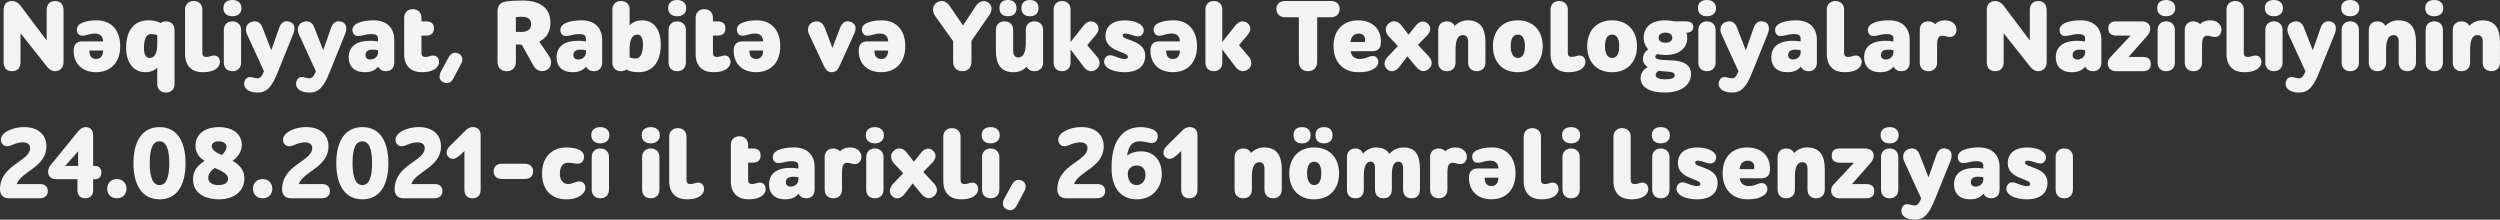 <svg id="Layer_2" xmlns="http://www.w3.org/2000/svg" viewBox="0 0 1138.19 100" width="100%" height="100%" preserveAspectRatio="none"><rect x="0" y="0" width="1138.19" height="100" fill="#333333" stroke="none"/><defs><style> .cls-1 { fill: #f4f3f3; } </style></defs><g id="Layer_1-2"><g><path class="cls-1" d="M21.25,4.68c0-2.22,.97-4.21,3.84-4.21s3.84,1.99,3.84,4.21V28.2c0,2.5-1.44,4.21-3.89,4.21-1.48,0-2.73-.88-3.61-2.04L9.35,15.14v13.06c0,2.27-.97,4.21-3.89,4.21s-3.8-1.94-3.8-4.21V4.68C1.67,2.5,2.55,.46,5.46,.46c1.71,0,3.01,.97,3.94,2.22l11.85,15.74V4.68Z"/><path class="cls-1" d="M37.46,18.84h9.49c-.09-2.36-1.44-3.57-3.7-3.57-1.53,0-2.96,.42-4.12,.74-2.27,.65-3.43-.09-3.89-1.25-.55-1.34-.28-3.06,1.39-3.98,2.04-1.11,4.49-1.53,7.41-1.53,6.67,0,10.69,4.58,10.69,11.76,0,7.59-4.44,11.85-11.02,11.85-6.02,0-10.19-3.61-10.19-9.82,0-2.78,1.39-4.21,3.94-4.21Zm9.49,4.17h-6.25c-.09,2.27,.88,3.84,3.05,3.84,1.95,0,3.1-1.25,3.2-3.84Z"/><path class="cls-1" d="M71.6,30.74c-.97,1.25-3.1,2.13-5.42,2.13-5.65,0-8.75-4.68-8.75-11.11,0-7.59,3.33-12.5,10.14-12.5,1.67,0,4.07,.28,5.46,1.25,.65-.46,1.48-.79,2.5-.79,2.59,0,3.94,1.76,3.94,3.89v24.59c0,2.22-1.34,3.94-3.94,3.94s-3.94-1.71-3.94-3.94v-7.45Zm0-10.42v-4.31c-.65-.28-1.85-.51-2.87-.51-2.22,0-3.19,2.45-3.19,6.48,0,2.82,.92,4.4,2.55,4.4,2.68,0,3.47-2.82,3.52-6.07Z"/><path class="cls-1" d="M84.24,4.35c0-2.13,1.39-3.89,3.94-3.89s3.94,1.76,3.94,3.89V24.08c0,1.3,.65,1.85,1.76,1.85,.97,0,1.85-.32,2.36-.46,1.67-.51,3.1,0,3.66,1.48,.69,1.9-.23,3.7-2.08,4.77-1.44,.83-3.38,1.16-5.56,1.16-4.4,0-8.01-2.32-8.01-8.33V4.35Z"/><path class="cls-1" d="M105.83,0c2.41,0,4.12,1.34,4.12,3.7s-1.71,3.7-4.12,3.7-4.12-1.25-4.12-3.7,1.62-3.7,4.12-3.7Zm-3.93,13.61c0-2.13,1.39-3.89,3.93-3.89s3.94,1.76,3.94,3.89v14.86c0,2.22-1.34,3.94-3.94,3.94s-3.93-1.71-3.93-3.94V13.61Z"/><path class="cls-1" d="M112.45,15.6c-.93-2.04-.6-4.63,1.81-5.56,2.59-.97,4.44,.19,5.28,2.64l3.98,10.19s3.47-9.86,3.47-9.86c.88-2.82,2.59-3.84,4.96-3.1,2.5,.79,2.36,3.47,1.62,5.37l-6.99,17.27c-2.78,7.18-5.18,9.58-9.26,9.58-1.25,0-2.78-.19-3.98-.79-1.95-.97-2.64-2.78-1.9-4.58,.6-1.53,1.9-1.85,3.2-1.62,.74,.14,1.53,.51,2.59,.51,1.53,0,2.13-1.3,2.96-3.19l-7.73-16.85Z"/><path class="cls-1" d="M136.07,15.6c-.93-2.04-.6-4.63,1.81-5.56,2.59-.97,4.44,.19,5.28,2.64l3.98,10.19s3.47-9.86,3.47-9.86c.88-2.82,2.59-3.84,4.96-3.1,2.5,.79,2.36,3.47,1.62,5.37l-6.99,17.27c-2.78,7.18-5.18,9.58-9.26,9.58-1.25,0-2.78-.19-3.98-.79-1.95-.97-2.64-2.78-1.9-4.58,.6-1.53,1.9-1.85,3.2-1.62,.74,.14,1.53,.51,2.59,.51,1.53,0,2.13-1.3,2.96-3.19l-7.73-16.85Z"/><path class="cls-1" d="M168.48,18.57c1.85,0,3.61,.32,3.61,.32v-1.2c0-1.34-.55-2.18-3.19-2.18-1.71,0-3.01,.51-5.14,.83-1.48,.23-2.73-.23-3.15-1.67-.55-1.94,.37-3.29,2.5-4.26,1.62-.74,4.35-1.16,6.9-1.16,6.39,0,9.49,3.66,9.49,9.03v10.19c0,2.13-1.16,3.94-3.8,3.94-1.44,0-2.78-.56-3.52-2.08-1.39,1.67-3.29,2.55-6.07,2.55-4.81,0-7.36-2.69-7.36-6.76,0-5.56,4.4-7.55,9.72-7.55Zm3.61,5.37v-1.11c-.51-.09-1.57-.23-2.5-.23-1.99,0-3.19,.79-3.19,2.55,0,1.11,.83,1.94,2.22,1.94,1.71,0,3.47-1.2,3.47-3.15Z"/><path class="cls-1" d="M184,8.06c0-2.13,1.39-3.89,3.94-3.89s3.94,1.76,3.94,3.89v1.67h1.99c2.55,0,3.7,1.06,3.7,3.24,0,2.04-1.16,3.24-3.7,3.24h-1.99v7.87c0,1.3,.65,1.85,1.76,1.85,.97,0,1.85-.32,2.36-.46,1.67-.51,3.1,0,3.66,1.48,.69,1.9-.23,3.7-2.08,4.77-1.44,.83-3.38,1.16-5.56,1.16-4.4,0-8.01-2.32-8.01-8.33V8.06Z"/><path class="cls-1" d="M206.48,35.56c-1.16,2.31-3.01,2.87-5,1.67-1.62-.97-1.76-2.83-.6-4.91l3.24-5.97c1.11-2.27,3.01-2.92,4.91-1.85,1.81,1.02,1.71,3.06,.93,4.49l-3.47,6.58Z"/><path class="cls-1" d="M226.52,5.28c0-2.45,1.02-4.17,3.75-4.58,2.04-.32,4.82-.46,7.64-.46,7.41,0,12.69,3.01,12.69,10.05,0,4.26-1.85,7.04-5.09,8.66l4.54,6.71c1.39,2.08,1.02,4.82-.79,6.02-1.99,1.3-4.96,.79-6.3-1.62l-5.42-9.72c-.6,0-2.08-.05-2.68-.09v7.96c0,2.41-1.44,4.21-4.17,4.21s-4.17-1.81-4.17-4.21V5.28Zm15.28,5.65c0-2.22-1.43-3.29-4.49-3.29-.65,0-1.81,.05-2.45,.19v6.67c.65,.05,1.71,.05,2.41,.05,2.82,0,4.54-1.11,4.54-3.61Z"/><path class="cls-1" d="M263.13,18.57c1.85,0,3.61,.32,3.61,.32v-1.2c0-1.34-.55-2.18-3.19-2.18-1.71,0-3.01,.51-5.14,.83-1.48,.23-2.73-.23-3.15-1.67-.55-1.94,.37-3.29,2.5-4.26,1.62-.74,4.35-1.16,6.9-1.16,6.39,0,9.49,3.66,9.49,9.03v10.19c0,2.13-1.16,3.94-3.8,3.94-1.44,0-2.78-.56-3.52-2.08-1.39,1.67-3.29,2.55-6.07,2.55-4.81,0-7.36-2.69-7.36-6.76,0-5.56,4.4-7.55,9.72-7.55Zm3.61,5.37v-1.11c-.51-.09-1.57-.23-2.5-.23-1.99,0-3.19,.79-3.19,2.55,0,1.11,.83,1.94,2.22,1.94,1.71,0,3.47-1.2,3.47-3.15Z"/><path class="cls-1" d="M286.66,11.58c1.07-1.2,2.78-2.32,5.7-2.32,5.65,0,8.47,4.63,8.47,11.07,0,7.59-3.47,12.55-10.14,12.55-1.67,0-4.31-.32-5.46-1.25-.65,.46-1.48,.79-2.5,.79-2.59,0-3.94-1.76-3.94-3.89V4.4c0-2.22,1.34-3.94,3.94-3.94s3.93,1.71,3.93,3.94v7.18Zm0,10.23v4.31c.65,.28,1.85,.51,2.87,.51,2.08,0,3.2-2.59,3.2-6.48,0-2.82-.88-4.4-2.5-4.4-2.69,0-3.52,2.82-3.57,6.07Z"/><path class="cls-1" d="M308.32,0c2.41,0,4.12,1.34,4.12,3.7s-1.71,3.7-4.12,3.7-4.12-1.25-4.12-3.7,1.62-3.7,4.12-3.7Zm-3.93,13.61c0-2.13,1.39-3.89,3.93-3.89s3.94,1.76,3.94,3.89v14.86c0,2.22-1.34,3.94-3.94,3.94s-3.93-1.71-3.93-3.94V13.61Z"/><path class="cls-1" d="M316.71,8.06c0-2.13,1.39-3.89,3.94-3.89s3.93,1.76,3.93,3.89v1.67h1.99c2.55,0,3.7,1.06,3.7,3.24,0,2.04-1.16,3.24-3.7,3.24h-1.99v7.87c0,1.3,.65,1.85,1.76,1.85,.97,0,1.85-.32,2.36-.46,1.67-.51,3.1,0,3.66,1.48,.69,1.9-.23,3.7-2.08,4.77-1.44,.83-3.38,1.16-5.56,1.16-4.4,0-8.01-2.32-8.01-8.33V8.06Z"/><path class="cls-1" d="M337.96,18.84h9.49c-.09-2.36-1.44-3.57-3.7-3.57-1.53,0-2.96,.42-4.12,.74-2.27,.65-3.43-.09-3.89-1.25-.55-1.34-.28-3.06,1.39-3.98,2.04-1.11,4.49-1.53,7.41-1.53,6.67,0,10.69,4.58,10.69,11.76,0,7.59-4.44,11.85-11.02,11.85-6.02,0-10.19-3.61-10.19-9.82,0-2.78,1.39-4.21,3.94-4.21Zm9.49,4.17h-6.25c-.09,2.27,.88,3.84,3.05,3.84,1.95,0,3.1-1.25,3.2-3.84Z"/><path class="cls-1" d="M382.31,29.86c-.69,1.57-1.53,3.01-3.56,3.01-1.67,0-2.69-.83-3.57-2.69l-6.81-14.49c-.93-2.04-.69-4.68,1.81-5.65,2.41-.93,4.49,.28,5.32,2.59l3.47,9.17,3.47-9.03c1.11-2.92,2.82-3.61,5.05-2.73,2.45,.97,2.36,3.15,1.48,5.19l-6.67,14.63Z"/><path class="cls-1" d="M394.88,18.84h9.49c-.09-2.36-1.44-3.57-3.7-3.57-1.53,0-2.96,.42-4.12,.74-2.27,.65-3.43-.09-3.89-1.25-.55-1.34-.28-3.06,1.39-3.98,2.04-1.11,4.49-1.53,7.41-1.53,6.67,0,10.69,4.58,10.69,11.76,0,7.59-4.44,11.85-11.02,11.85-6.02,0-10.19-3.61-10.19-9.82,0-2.78,1.39-4.21,3.94-4.21Zm9.49,4.17h-6.25c-.09,2.27,.88,3.84,3.05,3.84,1.95,0,3.1-1.25,3.2-3.84Z"/><path class="cls-1" d="M432.51,2.92l5.93,8.7,5.6-8.52c1.57-2.45,3.7-3.33,5.88-1.94,1.94,1.25,1.85,3.61,.65,5.46l-8.29,11.99v9.58c0,2.41-1.44,4.21-4.17,4.21s-4.17-1.81-4.17-4.21v-9.4l-8.29-11.67c-1.16-1.67-1.34-4.54,.83-5.93,2.46-1.57,4.58-.46,6.02,1.71Z"/><path class="cls-1" d="M461.28,23.29c0,1.71,.83,2.87,2.22,2.87,2.96,0,3.52-3.29,3.52-6.99v-5.51c0-2.32,1.39-3.94,3.94-3.94s3.94,1.67,3.94,3.94v14.86c0,2.27-1.53,3.89-3.94,3.89-1.53,0-2.87-.65-3.57-2.08-1.16,1.44-3.38,2.55-5.93,2.55-5.88,0-8.06-3.7-8.06-9.95V13.66c0-2.27,1.39-3.94,3.94-3.94s3.94,1.67,3.94,3.94v9.63Zm-2.36-23.29c2.41,0,3.89,1.34,3.89,3.7s-1.48,3.7-3.89,3.7-3.89-1.25-3.89-3.7,1.39-3.7,3.89-3.7Zm10,0c2.41,0,3.89,1.34,3.89,3.7s-1.48,3.7-3.89,3.7-3.89-1.25-3.89-3.7,1.39-3.7,3.89-3.7Z"/><path class="cls-1" d="M487.39,22.5v5.97c0,2.22-1.25,3.94-3.84,3.94s-3.84-1.71-3.84-3.94V4.35c0-2.13,1.3-3.89,3.84-3.89s3.84,1.76,3.84,3.89v14.77l5.74-7.22c1.85-2.55,4.21-2.73,5.88-1.25,1.39,1.2,1.62,3.24-.05,5.19l-3.98,4.72,4.49,5.28c1.62,1.9,1.44,4.26-.05,5.51-2.08,1.76-4.49,1.34-6.2-1.16l-5.83-7.69Z"/><path class="cls-1" d="M518.75,10.83c1.99,1.25,2.22,2.73,1.8,3.94-.55,1.57-1.85,2.18-4.07,1.53-.97-.28-2.87-1.02-4.07-1.02-.88,0-1.25,.32-1.25,.93,0,2.32,10.23,1.94,10.23,9.08,0,4.4-2.73,7.59-9.58,7.59-2.04,0-5.28-.46-7.22-1.76-1.81-1.25-2.36-2.87-1.57-4.49,.97-1.99,3.06-1.62,4.77-.88,1.39,.6,3.05,1.11,4.3,1.11,1.11,0,1.44-.42,1.44-1.06,0-2.32-10.23-2.22-10.23-9.35,0-4.82,3.66-7.18,8.8-7.18,2.83,0,5.14,.6,6.67,1.57Z"/><path class="cls-1" d="M527.7,18.84h9.49c-.09-2.36-1.44-3.57-3.7-3.57-1.53,0-2.96,.42-4.12,.74-2.27,.65-3.43-.09-3.89-1.25-.55-1.34-.28-3.06,1.39-3.98,2.04-1.11,4.49-1.53,7.41-1.53,6.67,0,10.69,4.58,10.69,11.76,0,7.59-4.44,11.85-11.02,11.85-6.02,0-10.19-3.61-10.19-9.82,0-2.78,1.39-4.21,3.94-4.21Zm9.49,4.17h-6.25c-.09,2.27,.88,3.84,3.05,3.84,1.95,0,3.1-1.25,3.2-3.84Z"/><path class="cls-1" d="M556.48,22.5v5.97c0,2.22-1.25,3.94-3.84,3.94s-3.84-1.71-3.84-3.94V4.35c0-2.13,1.3-3.89,3.84-3.89s3.84,1.76,3.84,3.89v14.77l5.74-7.22c1.85-2.55,4.21-2.73,5.88-1.25,1.39,1.2,1.62,3.24-.05,5.19l-3.98,4.72,4.49,5.28c1.62,1.9,1.44,4.26-.05,5.51-2.08,1.76-4.49,1.34-6.2-1.16l-5.83-7.69Z"/><path class="cls-1" d="M605.84,.46c2.55,0,4.07,1.3,4.07,3.66,0,2.22-1.53,3.75-4.07,3.75h-6.16V28.2c0,2.36-1.43,4.21-4.17,4.21s-4.17-1.85-4.17-4.21V7.87h-6.16c-2.55,0-4.07-1.53-4.07-3.75,0-2.36,1.53-3.66,4.07-3.66h20.65Z"/><path class="cls-1" d="M614.91,23.29c.23,2.27,1.9,3.57,4.17,3.57,1.8,0,3.05-.6,4.21-1.02,2.13-.79,3.24-.19,3.89,.97,.7,1.2,.42,3.15-1.39,4.31-2.13,1.39-4.26,1.76-7.32,1.76-6.62,0-11.34-4.21-11.34-11.9s4.77-11.71,11.2-11.71c6.02,0,10.37,3.47,10.37,9.63,0,.56-.09,1.39-.19,1.81-.42,1.81-1.76,2.59-3.8,2.59h-9.82Zm-.05-4.17h6.58c.05-.28,.09-.56,.09-1.06,0-1.48-.97-2.78-2.96-2.78s-3.52,1.3-3.71,3.84Z"/><path class="cls-1" d="M641.3,15.79l3.01-3.8c1.34-1.85,3.52-3.1,5.56-1.39,1.85,1.57,1.53,3.61,.09,5.32l-4.4,4.49,5.05,5.42c1.67,1.99,1.57,4.17-.19,5.6-1.99,1.67-4.03,1.06-5.88-1.2l-3.8-4.58-3.56,4.63c-1.3,1.81-3.8,3.24-5.88,1.06-1.53-1.62-1.02-3.66,.18-5.14l4.95-5.23-4.26-4.49c-1.48-1.76-1.95-4.17,.14-5.88s4.49-.83,5.93,1.25l3.06,3.94Z"/><path class="cls-1" d="M668.41,18.84c0-1.71-.83-2.87-2.22-2.87-2.96,0-3.52,3.19-3.52,6.9v5.6c0,2.32-1.39,3.94-3.93,3.94s-3.94-1.67-3.94-3.94V13.61c0-2.27,1.53-3.89,3.94-3.89,1.53,0,2.87,.65,3.56,2.08,1.2-1.34,3.38-2.55,5.88-2.55,5.88,0,8.1,3.7,8.1,9.95v9.26c0,2.27-1.39,3.94-3.93,3.94s-3.94-1.67-3.94-3.94v-9.63Z"/><path class="cls-1" d="M691.02,9.26c7.13,0,11.34,4.86,11.34,11.81s-4.21,11.81-11.34,11.81-11.34-4.82-11.34-11.81,4.21-11.81,11.34-11.81Zm0,17.13c2.59,0,3.24-2.69,3.24-5.32s-.65-5.32-3.24-5.32-3.24,2.69-3.24,5.32,.83,5.32,3.24,5.32Z"/><path class="cls-1" d="M705.92,4.35c0-2.13,1.39-3.89,3.94-3.89s3.93,1.76,3.93,3.89V24.08c0,1.3,.65,1.85,1.76,1.85,.97,0,1.85-.32,2.36-.46,1.67-.51,3.1,0,3.66,1.48,.69,1.9-.23,3.7-2.08,4.77-1.44,.83-3.38,1.16-5.56,1.16-4.4,0-8.01-2.32-8.01-8.33V4.35Z"/><path class="cls-1" d="M733.95,9.26c7.13,0,11.34,4.86,11.34,11.81s-4.21,11.81-11.34,11.81-11.34-4.82-11.34-11.81,4.21-11.81,11.34-11.81Zm0,17.13c2.59,0,3.24-2.69,3.24-5.32s-.65-5.32-3.24-5.32-3.24,2.69-3.24,5.32,.83,5.32,3.24,5.32Z"/><path class="cls-1" d="M758.24,9.26c1.39,0,2.78,.19,3.89,.46h5.33c2.45,0,3.43,.93,3.43,2.59,0,1.48-.93,2.5-3.1,2.59,.19,.74,.37,1.48,.37,2.27,0,4.77-3.61,7.87-9.91,7.87-1.39,0-2.69-.14-3.8-.42-.56,.37-.83,.88-.83,1.25,0,1.02,1.39,1.44,6.62,1.57,5.79,.14,9.63,1.76,9.63,6.25,0,4.82-4.12,8.43-11.95,8.43s-10.97-3.01-10.97-6.53c0-1.9,.74-3.66,3.24-5.05-1.44-.93-2.22-2.18-2.22-3.75,0-1.9,1.02-3.29,2.41-4.35-1.3-1.34-2.04-3.15-2.04-5.28,0-4.86,3.43-7.92,9.91-7.92Zm-3.1,22.97c-.83,.56-1.34,1.11-1.34,1.94,0,1.25,1.57,1.94,4.12,1.94,3.15,0,4.54-.55,4.54-1.9,0-1.25-1.48-1.53-4.45-1.71-1.02-.09-2.04-.14-2.87-.28Zm3.1-12.78c1.76,0,3.1-.74,3.1-2.27s-1.34-2.32-3.1-2.32-3.1,.74-3.1,2.32,1.34,2.27,3.1,2.27Z"/><path class="cls-1" d="M777.14,0c2.41,0,4.12,1.34,4.12,3.7s-1.71,3.7-4.12,3.7-4.12-1.25-4.12-3.7,1.62-3.7,4.12-3.7Zm-3.93,13.61c0-2.13,1.39-3.89,3.93-3.89s3.94,1.76,3.94,3.89v14.86c0,2.22-1.34,3.94-3.94,3.94s-3.93-1.71-3.93-3.94V13.61Z"/><path class="cls-1" d="M783.76,15.6c-.93-2.04-.6-4.63,1.81-5.56,2.59-.97,4.44,.19,5.28,2.64l3.98,10.19s3.47-9.86,3.47-9.86c.88-2.82,2.59-3.84,4.96-3.1,2.5,.79,2.36,3.47,1.62,5.37l-6.99,17.27c-2.78,7.18-5.18,9.58-9.26,9.58-1.25,0-2.78-.19-3.98-.79-1.95-.97-2.64-2.78-1.9-4.58,.6-1.53,1.9-1.85,3.2-1.62,.74,.14,1.53,.51,2.59,.51,1.53,0,2.13-1.3,2.96-3.19l-7.73-16.85Z"/><path class="cls-1" d="M816.17,18.57c1.85,0,3.61,.32,3.61,.32v-1.2c0-1.34-.55-2.18-3.19-2.18-1.71,0-3.01,.51-5.14,.83-1.48,.23-2.73-.23-3.15-1.67-.55-1.94,.37-3.29,2.5-4.26,1.62-.74,4.35-1.16,6.9-1.16,6.39,0,9.49,3.66,9.49,9.03v10.19c0,2.13-1.16,3.94-3.8,3.94-1.44,0-2.78-.56-3.52-2.08-1.39,1.67-3.29,2.55-6.07,2.55-4.81,0-7.36-2.69-7.36-6.76,0-5.56,4.4-7.55,9.72-7.55Zm3.61,5.37v-1.11c-.51-.09-1.57-.23-2.5-.23-1.99,0-3.19,.79-3.19,2.55,0,1.11,.83,1.94,2.22,1.94,1.71,0,3.47-1.2,3.47-3.15Z"/><path class="cls-1" d="M831.69,4.35c0-2.13,1.39-3.89,3.94-3.89s3.94,1.76,3.94,3.89V24.08c0,1.3,.65,1.85,1.76,1.85,.97,0,1.85-.32,2.36-.46,1.67-.51,3.1,0,3.66,1.48,.69,1.9-.23,3.7-2.08,4.77-1.44,.83-3.38,1.16-5.56,1.16-4.4,0-8.01-2.32-8.01-8.33V4.35Z"/><path class="cls-1" d="M858.42,18.57c1.85,0,3.61,.32,3.61,.32v-1.2c0-1.34-.55-2.18-3.19-2.18-1.71,0-3.01,.51-5.14,.83-1.48,.23-2.73-.23-3.15-1.67-.55-1.94,.37-3.29,2.5-4.26,1.62-.74,4.35-1.16,6.9-1.16,6.39,0,9.49,3.66,9.49,9.03v10.19c0,2.13-1.16,3.94-3.8,3.94-1.44,0-2.78-.56-3.52-2.08-1.39,1.67-3.29,2.55-6.07,2.55-4.81,0-7.36-2.69-7.36-6.76,0-5.56,4.4-7.55,9.72-7.55Zm3.61,5.37v-1.11c-.51-.09-1.57-.23-2.5-.23-1.99,0-3.19,.79-3.19,2.55,0,1.11,.83,1.94,2.22,1.94,1.71,0,3.47-1.2,3.47-3.15Z"/><path class="cls-1" d="M881.9,28.48c0,2.27-1.39,3.94-3.94,3.94s-3.94-1.67-3.94-3.94V13.61c0-2.32,1.48-3.89,3.94-3.89,1.39,0,2.41,.6,3.06,1.3,1.02-1.2,2.92-1.76,4.21-1.76,1.57,0,2.78,.32,3.56,.83,1.85,1.2,2.32,3.19,1.71,4.82-.65,1.76-2.27,2.27-4.21,1.71-.65-.19-1.3-.37-2.13-.37-.65,0-1.25,.32-1.57,.79-.6,.83-.69,2.22-.69,4.86v6.57Z"/><path class="cls-1" d="M924.13,4.68c0-2.22,.97-4.21,3.84-4.21s3.84,1.99,3.84,4.21V28.2c0,2.5-1.44,4.21-3.89,4.21-1.48,0-2.73-.88-3.61-2.04l-12.08-15.23v13.06c0,2.27-.97,4.21-3.89,4.21s-3.8-1.94-3.8-4.21V4.68c0-2.18,.88-4.21,3.8-4.21,1.71,0,3.01,.97,3.94,2.22l11.85,15.74V4.68Z"/><path class="cls-1" d="M945.68,18.57c1.85,0,3.61,.32,3.61,.32v-1.2c0-1.34-.55-2.18-3.19-2.18-1.71,0-3.01,.51-5.14,.83-1.48,.23-2.73-.23-3.15-1.67-.55-1.94,.37-3.29,2.5-4.26,1.62-.74,4.35-1.16,6.9-1.16,6.39,0,9.49,3.66,9.49,9.03v10.19c0,2.13-1.16,3.94-3.8,3.94-1.44,0-2.78-.56-3.52-2.08-1.39,1.67-3.29,2.55-6.07,2.55-4.81,0-7.36-2.69-7.36-6.76,0-5.56,4.4-7.55,9.72-7.55Zm3.61,5.37v-1.11c-.51-.09-1.57-.23-2.5-.23-1.99,0-3.19,.79-3.19,2.55,0,1.11,.83,1.94,2.22,1.94,1.71,0,3.47-1.2,3.47-3.15Z"/><path class="cls-1" d="M974.96,9.72c4.26,0,4.96,3.66,2.87,6.3l-8.75,9.91h6.44c2.55,0,3.7,1.06,3.7,3.24,0,2.04-1.16,3.24-3.7,3.24h-12.04c-3.98,0-4.86-4.03-2.83-6.2l9.35-10h-6.44c-2.55,0-3.7-1.2-3.7-3.24,0-2.18,1.16-3.24,3.7-3.24h11.39Z"/><path class="cls-1" d="M986.23,0c2.41,0,4.12,1.34,4.12,3.7s-1.71,3.7-4.12,3.7-4.12-1.25-4.12-3.7,1.62-3.7,4.12-3.7Zm-3.93,13.61c0-2.13,1.39-3.89,3.93-3.89s3.94,1.76,3.94,3.89v14.86c0,2.22-1.34,3.94-3.94,3.94s-3.93-1.71-3.93-3.94V13.61Z"/><path class="cls-1" d="M1002.54,28.48c0,2.27-1.39,3.94-3.93,3.94s-3.94-1.67-3.94-3.94V13.61c0-2.32,1.48-3.89,3.94-3.89,1.39,0,2.41,.6,3.06,1.3,1.02-1.2,2.92-1.76,4.21-1.76,1.57,0,2.78,.32,3.56,.83,1.85,1.2,2.32,3.19,1.71,4.82-.65,1.76-2.27,2.27-4.21,1.71-.65-.19-1.3-.37-2.13-.37-.65,0-1.25,.32-1.57,.79-.6,.83-.7,2.22-.7,4.86v6.57Z"/><path class="cls-1" d="M1013.67,4.35c0-2.13,1.39-3.89,3.94-3.89s3.94,1.76,3.94,3.89V24.08c0,1.3,.65,1.85,1.76,1.85,.97,0,1.85-.32,2.36-.46,1.67-.51,3.1,0,3.66,1.48,.69,1.9-.23,3.7-2.08,4.77-1.44,.83-3.38,1.16-5.56,1.16-4.4,0-8.01-2.32-8.01-8.33V4.35Z"/><path class="cls-1" d="M1035.26,0c2.41,0,4.12,1.34,4.12,3.7s-1.71,3.7-4.12,3.7-4.12-1.25-4.12-3.7,1.62-3.7,4.12-3.7Zm-3.93,13.61c0-2.13,1.39-3.89,3.93-3.89s3.94,1.76,3.94,3.89v14.86c0,2.22-1.34,3.94-3.94,3.94s-3.93-1.71-3.93-3.94V13.61Z"/><path class="cls-1" d="M1041.88,15.6c-.93-2.04-.6-4.63,1.81-5.56,2.59-.97,4.44,.19,5.28,2.64l3.98,10.19s3.47-9.86,3.47-9.86c.88-2.82,2.59-3.84,4.96-3.1,2.5,.79,2.36,3.47,1.62,5.37l-6.99,17.27c-2.78,7.18-5.18,9.58-9.26,9.58-1.25,0-2.78-.19-3.98-.79-1.95-.97-2.64-2.78-1.9-4.58,.6-1.53,1.9-1.85,3.2-1.62,.74,.14,1.53,.51,2.59,.51,1.53,0,2.13-1.3,2.96-3.19l-7.73-16.85Z"/><path class="cls-1" d="M1070.02,0c2.41,0,4.12,1.34,4.12,3.7s-1.71,3.7-4.12,3.7-4.12-1.25-4.12-3.7,1.62-3.7,4.12-3.7Zm-3.93,13.61c0-2.13,1.39-3.89,3.93-3.89s3.94,1.76,3.94,3.89v14.86c0,2.22-1.34,3.94-3.94,3.94s-3.93-1.71-3.93-3.94V13.61Z"/><path class="cls-1" d="M1092.08,18.84c0-1.71-.83-2.87-2.22-2.87-2.96,0-3.52,3.19-3.52,6.9v5.6c0,2.32-1.39,3.94-3.94,3.94s-3.94-1.67-3.94-3.94V13.61c0-2.27,1.53-3.89,3.94-3.89,1.53,0,2.87,.65,3.56,2.08,1.2-1.34,3.38-2.55,5.88-2.55,5.88,0,8.1,3.7,8.1,9.95v9.26c0,2.27-1.39,3.94-3.93,3.94s-3.94-1.67-3.94-3.94v-9.63Z"/><path class="cls-1" d="M1108.26,0c2.41,0,4.12,1.34,4.12,3.7s-1.71,3.7-4.12,3.7-4.12-1.25-4.12-3.7,1.62-3.7,4.12-3.7Zm-3.93,13.61c0-2.13,1.39-3.89,3.93-3.89s3.94,1.76,3.94,3.89v14.86c0,2.22-1.34,3.94-3.94,3.94s-3.93-1.71-3.93-3.94V13.61Z"/><path class="cls-1" d="M1130.32,18.84c0-1.71-.83-2.87-2.22-2.87-2.96,0-3.52,3.19-3.52,6.9v5.6c0,2.32-1.39,3.94-3.94,3.94s-3.94-1.67-3.94-3.94V13.61c0-2.27,1.53-3.89,3.94-3.89,1.53,0,2.87,.65,3.56,2.08,1.2-1.34,3.38-2.55,5.88-2.55,5.88,0,8.1,3.7,8.1,9.95v9.26c0,2.27-1.39,3.94-3.93,3.94s-3.94-1.67-3.94-3.94v-9.63Z"/><path class="cls-1" d="M.79,65.13c-.83-1.53-.32-3.47,1.67-4.86,2.36-1.62,5.46-2.41,8.47-2.41,6.76,0,10.19,3.75,10.19,8.75,0,9.58-11.53,11.39-13.52,17.18h10.46c2.18,0,3.71,.93,3.71,3.24,0,2.13-1.53,3.24-3.71,3.24H4.03c-2.83,0-4.03-1.81-4.03-4.07,0-11.25,13.71-12.73,13.71-18.75,0-1.67-1.16-2.64-3.38-2.64-1.39,0-3.01,.42-4.86,1.2-1.85,.79-3.66,.97-4.68-.88Z"/><path class="cls-1" d="M43.44,81.57h-1.02v4.95c0,2.13-1.02,3.75-3.56,3.75s-3.61-1.62-3.61-3.75v-4.95h-9.77c-3.7,0-4.49-3.75-2.55-6.25l12.59-15.46c.83-1.02,1.94-1.99,3.56-1.99,2.55,0,3.33,1.9,3.33,3.93v13.75h1.02c1.53,0,2.73,1.11,2.73,2.92,0,1.9-1.02,3.1-2.73,3.1Zm-7.87-6.02v-6.67l-5.93,6.67h5.93Z"/><path class="cls-1" d="M53.21,81.53c2.82,0,4.4,2.04,4.4,4.4s-1.57,4.35-4.4,4.35-4.4-1.94-4.4-4.35,1.53-4.4,4.4-4.4Z"/><path class="cls-1" d="M72.66,57.87c8.01,0,11.81,6.57,11.81,16.44s-3.8,16.44-11.81,16.44-11.9-6.58-11.9-16.44,3.84-16.44,11.9-16.44Zm0,26.39c3.1,0,4.4-3.7,4.4-9.95s-1.3-9.96-4.4-9.96c-3.29,0-4.49,3.71-4.49,9.96s1.34,9.95,4.49,9.95Z"/><path class="cls-1" d="M99.54,57.87c6.34,0,10.56,3.01,10.56,8.19,0,2.78-1.76,5.51-4.21,7.13,3.94,2.41,5.37,4.72,5.37,8.1,0,5.42-4.35,9.45-11.48,9.45-6.58,0-11.9-2.82-11.9-9.12,0-3.66,1.67-6.02,5.28-8.38-2.78-1.62-4.17-4.07-4.17-6.9,0-5.19,4.26-8.47,10.56-8.47Zm-.05,26.39c2.83,0,4.35-1.2,4.35-2.96,0-2.31-3.84-3.89-6.16-4.86-1.62,1.25-2.87,2.73-2.87,4.54,0,1.9,1.58,3.29,4.68,3.29Zm1.58-13.66c1.02-1.11,2.08-2.45,2.08-3.75,0-1.43-1.39-2.5-3.61-2.5-1.85,0-3.15,.83-3.15,2.27,0,1.67,2.36,3.1,4.68,3.98Z"/><path class="cls-1" d="M119.58,81.53c2.82,0,4.4,2.04,4.4,4.4s-1.57,4.35-4.4,4.35-4.4-1.94-4.4-4.35,1.53-4.4,4.4-4.4Z"/><path class="cls-1" d="M129.22,65.13c-.83-1.53-.32-3.47,1.67-4.86,2.36-1.62,5.46-2.41,8.47-2.41,6.76,0,10.19,3.75,10.19,8.75,0,9.58-11.53,11.39-13.52,17.18h10.46c2.18,0,3.71,.93,3.71,3.24,0,2.13-1.53,3.24-3.71,3.24h-14.03c-2.83,0-4.03-1.81-4.03-4.07,0-11.25,13.71-12.73,13.71-18.75,0-1.67-1.16-2.64-3.38-2.64-1.39,0-3.01,.42-4.86,1.2-1.85,.79-3.66,.97-4.68-.88Z"/><path class="cls-1" d="M165,57.87c8.01,0,11.81,6.57,11.81,16.44s-3.8,16.44-11.81,16.44-11.9-6.58-11.9-16.44,3.84-16.44,11.9-16.44Zm0,26.39c3.1,0,4.4-3.7,4.4-9.95s-1.3-9.96-4.4-9.96c-3.29,0-4.49,3.71-4.49,9.96s1.34,9.95,4.49,9.95Z"/><path class="cls-1" d="M180.45,65.13c-.83-1.53-.32-3.47,1.67-4.86,2.36-1.62,5.46-2.41,8.47-2.41,6.76,0,10.19,3.75,10.19,8.75,0,9.58-11.53,11.39-13.52,17.18h10.46c2.18,0,3.71,.93,3.71,3.24,0,2.13-1.53,3.24-3.71,3.24h-14.03c-2.83,0-4.03-1.81-4.03-4.07,0-11.25,13.71-12.73,13.71-18.75,0-1.67-1.16-2.64-3.38-2.64-1.39,0-3.01,.42-4.86,1.2-1.85,.79-3.66,.97-4.68-.88Z"/><path class="cls-1" d="M209.34,70.69c-1.62,1.44-3.33,2.36-5,.93-1.53-1.34-1.25-3.33,.37-5.05l7.27-7.18c.51-.51,1.62-1.53,3.24-1.53,2.82,0,3.61,1.85,3.61,3.89v24.59c0,2.22-1.11,3.94-3.7,3.94s-3.7-1.71-3.7-3.94v-17.55l-2.08,1.9Z"/><path class="cls-1" d="M228.47,81.48c-2.17,0-3.75-1.2-3.75-3.47,0-2.13,1.58-3.47,3.75-3.47h10.51c2.22,0,3.75,1.34,3.75,3.47,0,2.27-1.53,3.47-3.75,3.47h-10.51Z"/><path class="cls-1" d="M257.72,90.74c-6.39,0-10.93-4.03-10.93-11.71s4.58-11.9,11.16-11.9c2.59,0,4.58,.42,6.07,1.25,1.85,1.06,2.13,2.68,1.71,4.17-.51,1.71-1.85,2.22-4.31,1.81-.88-.14-1.76-.28-2.64-.28-2.45,0-3.89,1.62-3.89,5.09,0,3.15,1.8,4.63,3.75,4.63,1.2,0,2.27-.46,3.38-.88,2.04-.74,3.33-.28,4.12,1.02s.42,3.29-1.25,4.68-4.03,2.13-7.18,2.13Z"/><path class="cls-1" d="M273.32,57.87c2.41,0,4.12,1.34,4.12,3.7s-1.71,3.7-4.12,3.7-4.12-1.25-4.12-3.7,1.62-3.7,4.12-3.7Zm-3.93,13.61c0-2.13,1.39-3.89,3.93-3.89s3.94,1.76,3.94,3.89v14.86c0,2.22-1.34,3.94-3.94,3.94s-3.93-1.71-3.93-3.94v-14.86Z"/><path class="cls-1" d="M296.28,57.87c2.41,0,4.12,1.34,4.12,3.7s-1.71,3.7-4.12,3.7-4.12-1.25-4.12-3.7,1.62-3.7,4.12-3.7Zm-3.93,13.61c0-2.13,1.39-3.89,3.93-3.89s3.94,1.76,3.94,3.89v14.86c0,2.22-1.34,3.94-3.94,3.94s-3.93-1.71-3.93-3.94v-14.86Z"/><path class="cls-1" d="M304.68,62.22c0-2.13,1.39-3.89,3.94-3.89s3.93,1.76,3.93,3.89v19.73c0,1.3,.65,1.85,1.76,1.85,.97,0,1.85-.32,2.36-.46,1.67-.51,3.1,0,3.66,1.48,.69,1.9-.23,3.7-2.08,4.77-1.44,.83-3.38,1.16-5.56,1.16-4.4,0-8.01-2.32-8.01-8.33v-20.19Z"/><path class="cls-1" d="M332.73,65.92c0-2.13,1.39-3.89,3.94-3.89s3.93,1.76,3.93,3.89v1.67h1.99c2.55,0,3.7,1.06,3.7,3.24,0,2.04-1.16,3.24-3.7,3.24h-1.99v7.87c0,1.3,.65,1.85,1.76,1.85,.97,0,1.85-.32,2.36-.46,1.67-.51,3.1,0,3.66,1.48,.69,1.9-.23,3.7-2.08,4.77-1.44,.83-3.38,1.16-5.56,1.16-4.4,0-8.01-2.32-8.01-8.33v-16.48Z"/><path class="cls-1" d="M359.86,76.43c1.85,0,3.61,.32,3.61,.32v-1.2c0-1.34-.55-2.18-3.19-2.18-1.71,0-3.01,.51-5.14,.83-1.48,.23-2.73-.23-3.15-1.67-.55-1.95,.37-3.29,2.5-4.26,1.62-.74,4.35-1.16,6.9-1.16,6.39,0,9.49,3.66,9.49,9.03v10.19c0,2.13-1.16,3.94-3.8,3.94-1.44,0-2.78-.56-3.52-2.08-1.39,1.67-3.29,2.55-6.07,2.55-4.81,0-7.36-2.69-7.36-6.76,0-5.56,4.4-7.55,9.72-7.55Zm3.61,5.37v-1.11c-.51-.09-1.57-.23-2.5-.23-1.99,0-3.19,.79-3.19,2.55,0,1.11,.83,1.95,2.22,1.95,1.71,0,3.47-1.2,3.47-3.15Z"/><path class="cls-1" d="M383.34,86.34c0,2.27-1.39,3.94-3.94,3.94s-3.94-1.67-3.94-3.94v-14.86c0-2.31,1.48-3.89,3.94-3.89,1.39,0,2.41,.6,3.06,1.3,1.02-1.2,2.92-1.76,4.21-1.76,1.57,0,2.78,.32,3.56,.83,1.85,1.2,2.32,3.19,1.71,4.81-.65,1.76-2.27,2.27-4.21,1.71-.65-.18-1.3-.37-2.13-.37-.65,0-1.25,.32-1.57,.79-.6,.83-.69,2.22-.69,4.86v6.57Z"/><path class="cls-1" d="M398.3,57.87c2.41,0,4.12,1.34,4.12,3.7s-1.71,3.7-4.12,3.7-4.12-1.25-4.12-3.7,1.62-3.7,4.12-3.7Zm-3.93,13.61c0-2.13,1.39-3.89,3.93-3.89s3.94,1.76,3.94,3.89v14.86c0,2.22-1.34,3.94-3.94,3.94s-3.93-1.71-3.93-3.94v-14.86Z"/><path class="cls-1" d="M416.08,73.65l3.01-3.8c1.34-1.85,3.52-3.1,5.56-1.39,1.85,1.57,1.53,3.61,.09,5.32l-4.4,4.49,5.05,5.42c1.67,1.99,1.57,4.17-.19,5.6-1.99,1.67-4.03,1.07-5.88-1.2l-3.8-4.58-3.56,4.63c-1.3,1.81-3.8,3.24-5.88,1.07-1.53-1.62-1.02-3.66,.18-5.14l4.95-5.23-4.26-4.49c-1.48-1.76-1.95-4.17,.14-5.88,2.08-1.71,4.49-.83,5.93,1.25l3.06,3.93Z"/><path class="cls-1" d="M429.45,62.22c0-2.13,1.39-3.89,3.94-3.89s3.94,1.76,3.94,3.89v19.73c0,1.3,.65,1.85,1.76,1.85,.97,0,1.85-.32,2.36-.46,1.67-.51,3.1,0,3.66,1.48,.69,1.9-.23,3.7-2.08,4.77-1.44,.83-3.38,1.16-5.56,1.16-4.4,0-8.01-2.32-8.01-8.33v-20.19Z"/><path class="cls-1" d="M451.04,57.87c2.41,0,4.12,1.34,4.12,3.7s-1.71,3.7-4.12,3.7-4.12-1.25-4.12-3.7,1.62-3.7,4.12-3.7Zm-3.93,13.61c0-2.13,1.39-3.89,3.93-3.89s3.94,1.76,3.94,3.89v14.86c0,2.22-1.34,3.94-3.94,3.94s-3.93-1.71-3.93-3.94v-14.86Z"/><path class="cls-1" d="M462.96,93.43c-1.16,2.31-3.01,2.87-5,1.67-1.62-.97-1.76-2.83-.6-4.91l3.24-5.97c1.11-2.27,3.01-2.92,4.91-1.85,1.81,1.02,1.71,3.05,.93,4.49l-3.47,6.58Z"/><path class="cls-1" d="M482.17,65.13c-.83-1.53-.32-3.47,1.67-4.86,2.36-1.62,5.46-2.41,8.47-2.41,6.76,0,10.19,3.75,10.19,8.75,0,9.58-11.53,11.39-13.52,17.18h10.46c2.18,0,3.71,.93,3.71,3.24,0,2.13-1.53,3.24-3.71,3.24h-14.03c-2.83,0-4.03-1.81-4.03-4.07,0-11.25,13.71-12.73,13.71-18.75,0-1.67-1.16-2.64-3.38-2.64-1.39,0-3.01,.42-4.86,1.2-1.85,.79-3.66,.97-4.68-.88Z"/><path class="cls-1" d="M518.88,64.35c-1.94,0-3.33,.74-4.21,1.99-.93,1.3-1.34,2.92-1.48,4.54,1.25-1.16,3.8-1.99,6.39-1.99,5.74,0,9.35,4.17,9.35,10.37,0,5.88-3.89,11.48-11.34,11.48-7.04,0-11.53-4.86-11.53-14.26,0-6.25,1.16-10.88,3.57-13.98,2.22-2.87,5.19-4.63,9.63-4.63,2.92,0,5.05,.79,5.79,1.16,1.85,.93,2.41,2.45,1.9,4.07-.83,2.69-3.1,2.08-4.72,1.67-.55-.14-2.13-.42-3.33-.42Zm-1.39,19.91c2.41,0,4.03-1.94,4.03-4.72,0-2.55-1.53-4.21-3.89-4.21s-4.17,1.53-4.17,3.52c0,3.57,1.62,5.42,4.03,5.42Z"/><path class="cls-1" d="M535.69,70.69c-1.62,1.44-3.33,2.36-5,.93-1.53-1.34-1.25-3.33,.37-5.05l7.27-7.18c.51-.51,1.62-1.53,3.24-1.53,2.82,0,3.61,1.85,3.61,3.89v24.59c0,2.22-1.11,3.94-3.7,3.94s-3.7-1.71-3.7-3.94v-17.55l-2.08,1.9Z"/><path class="cls-1" d="M575.69,76.71c0-1.71-.83-2.87-2.22-2.87-2.96,0-3.52,3.19-3.52,6.9v5.6c0,2.32-1.39,3.94-3.94,3.94s-3.94-1.67-3.94-3.94v-14.86c0-2.27,1.53-3.89,3.94-3.89,1.53,0,2.87,.65,3.56,2.08,1.2-1.34,3.38-2.55,5.88-2.55,5.88,0,8.1,3.7,8.1,9.95v9.26c0,2.27-1.39,3.94-3.93,3.94s-3.94-1.67-3.94-3.94v-9.63Z"/><path class="cls-1" d="M598.31,67.13c7.13,0,11.34,4.86,11.34,11.81s-4.21,11.81-11.34,11.81-11.34-4.82-11.34-11.81,4.21-11.81,11.34-11.81Zm-5.51-9.26c2.41,0,3.89,1.34,3.89,3.7s-1.48,3.7-3.89,3.7-3.89-1.25-3.89-3.7,1.39-3.7,3.89-3.7Zm5.51,26.39c2.59,0,3.24-2.68,3.24-5.32s-.65-5.33-3.24-5.33-3.24,2.69-3.24,5.33,.83,5.32,3.24,5.32Zm4.49-26.39c2.41,0,3.89,1.34,3.89,3.7s-1.48,3.7-3.89,3.7-3.89-1.25-3.89-3.7,1.39-3.7,3.89-3.7Z"/><path class="cls-1" d="M638.77,76.48c0-1.71-.7-2.87-1.99-2.87-2.73,0-3.1,2.92-3.1,6.62v6.11c0,2.27-1.3,3.94-3.84,3.94s-3.84-1.67-3.84-3.94v-9.95c0-1.71-.69-2.78-1.85-2.78-2.59,0-3.24,2.87-3.24,6.58v6.16c0,2.32-1.3,3.94-3.84,3.94s-3.84-1.67-3.84-3.94v-14.86c0-2.27,1.44-3.89,3.84-3.89,1.53,0,2.92,.79,3.47,2.36,1.16-1.53,3.56-2.82,5.88-2.82,3.01,0,5.09,1.06,6.11,2.96,1.16-1.48,3.57-2.96,6.48-2.96,5.65,0,7.46,3.7,7.46,9.95v9.26c0,2.27-1.3,3.94-3.84,3.94s-3.84-1.67-3.84-3.94v-9.86Z"/><path class="cls-1" d="M658.96,86.34c0,2.27-1.39,3.94-3.93,3.94s-3.94-1.67-3.94-3.94v-14.86c0-2.31,1.48-3.89,3.94-3.89,1.39,0,2.41,.6,3.06,1.3,1.02-1.2,2.92-1.76,4.21-1.76,1.57,0,2.78,.32,3.56,.83,1.85,1.2,2.32,3.19,1.71,4.81-.65,1.76-2.27,2.27-4.21,1.71-.65-.18-1.3-.37-2.13-.37-.65,0-1.25,.32-1.57,.79-.6,.83-.7,2.22-.7,4.86v6.57Z"/><path class="cls-1" d="M672.72,76.71h9.49c-.09-2.36-1.44-3.57-3.7-3.57-1.53,0-2.96,.42-4.12,.74-2.27,.65-3.43-.09-3.89-1.25-.55-1.34-.28-3.06,1.39-3.98,2.04-1.11,4.49-1.53,7.41-1.53,6.67,0,10.69,4.58,10.69,11.76,0,7.59-4.44,11.85-11.02,11.85-6.02,0-10.19-3.61-10.19-9.82,0-2.78,1.39-4.21,3.94-4.21Zm9.49,4.17h-6.25c-.09,2.27,.88,3.84,3.05,3.84,1.95,0,3.1-1.25,3.2-3.84Z"/><path class="cls-1" d="M693.7,62.22c0-2.13,1.39-3.89,3.94-3.89s3.93,1.76,3.93,3.89v19.73c0,1.3,.65,1.85,1.76,1.85,.97,0,1.85-.32,2.36-.46,1.67-.51,3.1,0,3.66,1.48,.69,1.9-.23,3.7-2.08,4.77-1.44,.83-3.38,1.16-5.56,1.16-4.4,0-8.01-2.32-8.01-8.33v-20.19Z"/><path class="cls-1" d="M715.29,57.87c2.41,0,4.12,1.34,4.12,3.7s-1.71,3.7-4.12,3.7-4.12-1.25-4.12-3.7,1.62-3.7,4.12-3.7Zm-3.93,13.61c0-2.13,1.39-3.89,3.93-3.89s3.94,1.76,3.94,3.89v14.86c0,2.22-1.34,3.94-3.94,3.94s-3.93-1.71-3.93-3.94v-14.86Z"/><path class="cls-1" d="M734.55,62.22c0-2.13,1.39-3.89,3.94-3.89s3.94,1.76,3.94,3.89v19.73c0,1.3,.65,1.85,1.76,1.85,.97,0,1.85-.32,2.36-.46,1.67-.51,3.1,0,3.66,1.48,.69,1.9-.23,3.7-2.08,4.77-1.44,.83-3.38,1.16-5.56,1.16-4.4,0-8.01-2.32-8.01-8.33v-20.19Z"/><path class="cls-1" d="M756.14,57.87c2.41,0,4.12,1.34,4.12,3.7s-1.71,3.7-4.12,3.7-4.12-1.25-4.12-3.7,1.62-3.7,4.12-3.7Zm-3.93,13.61c0-2.13,1.39-3.89,3.93-3.89s3.94,1.76,3.94,3.89v14.86c0,2.22-1.34,3.94-3.94,3.94s-3.93-1.71-3.93-3.94v-14.86Z"/><path class="cls-1" d="M779.35,68.7c1.99,1.25,2.22,2.73,1.8,3.94-.55,1.57-1.85,2.18-4.07,1.53-.97-.28-2.87-1.02-4.07-1.02-.88,0-1.25,.33-1.25,.93,0,2.32,10.23,1.95,10.23,9.08,0,4.4-2.73,7.59-9.58,7.59-2.04,0-5.28-.46-7.22-1.76-1.81-1.25-2.36-2.87-1.57-4.49,.97-1.99,3.06-1.62,4.77-.88,1.39,.6,3.05,1.11,4.3,1.11,1.11,0,1.44-.42,1.44-1.06,0-2.32-10.23-2.22-10.23-9.35,0-4.82,3.66-7.18,8.8-7.18,2.83,0,5.14,.6,6.67,1.57Z"/><path class="cls-1" d="M792.05,81.16c.23,2.27,1.9,3.56,4.17,3.56,1.81,0,3.06-.6,4.21-1.02,2.13-.79,3.24-.19,3.89,.97,.7,1.2,.42,3.15-1.39,4.31-2.13,1.39-4.26,1.76-7.32,1.76-6.62,0-11.34-4.21-11.34-11.9s4.77-11.71,11.2-11.71c6.02,0,10.37,3.47,10.37,9.63,0,.56-.09,1.39-.19,1.81-.42,1.8-1.76,2.59-3.8,2.59h-9.82Zm-.05-4.17h6.58c.05-.28,.09-.55,.09-1.06,0-1.48-.97-2.78-2.96-2.78s-3.52,1.3-3.71,3.84Z"/><path class="cls-1" d="M822.91,76.71c0-1.71-.83-2.87-2.22-2.87-2.96,0-3.52,3.19-3.52,6.9v5.6c0,2.32-1.39,3.94-3.93,3.94s-3.94-1.67-3.94-3.94v-14.86c0-2.27,1.53-3.89,3.94-3.89,1.53,0,2.87,.65,3.56,2.08,1.2-1.34,3.38-2.55,5.88-2.55,5.88,0,8.1,3.7,8.1,9.95v9.26c0,2.27-1.39,3.94-3.93,3.94s-3.94-1.67-3.94-3.94v-9.63Z"/><path class="cls-1" d="M849.04,67.59c4.26,0,4.95,3.66,2.87,6.3l-8.75,9.91h6.44c2.55,0,3.7,1.07,3.7,3.24,0,2.04-1.16,3.24-3.7,3.24h-12.04c-3.98,0-4.86-4.03-2.83-6.2l9.35-10h-6.44c-2.55,0-3.7-1.2-3.7-3.24,0-2.18,1.16-3.24,3.7-3.24h11.39Z"/><path class="cls-1" d="M860.31,57.87c2.41,0,4.12,1.34,4.12,3.7s-1.71,3.7-4.12,3.7-4.12-1.25-4.12-3.7,1.62-3.7,4.12-3.7Zm-3.93,13.61c0-2.13,1.39-3.89,3.93-3.89s3.94,1.76,3.94,3.89v14.86c0,2.22-1.34,3.94-3.94,3.94s-3.93-1.71-3.93-3.94v-14.86Z"/><path class="cls-1" d="M866.93,73.47c-.93-2.04-.6-4.63,1.81-5.56,2.59-.97,4.44,.18,5.28,2.64l3.98,10.19s3.47-9.86,3.47-9.86c.88-2.82,2.59-3.84,4.96-3.1,2.5,.79,2.36,3.47,1.62,5.37l-6.99,17.27c-2.78,7.18-5.18,9.58-9.26,9.58-1.25,0-2.78-.19-3.98-.79-1.95-.97-2.64-2.78-1.9-4.58,.6-1.53,1.9-1.85,3.2-1.62,.74,.14,1.53,.51,2.59,.51,1.53,0,2.13-1.3,2.96-3.19l-7.73-16.85Z"/><path class="cls-1" d="M899.34,76.43c1.85,0,3.61,.32,3.61,.32v-1.2c0-1.34-.55-2.18-3.19-2.18-1.71,0-3.01,.51-5.14,.83-1.48,.23-2.73-.23-3.15-1.67-.55-1.95,.37-3.29,2.5-4.26,1.62-.74,4.35-1.16,6.9-1.16,6.39,0,9.49,3.66,9.49,9.03v10.19c0,2.13-1.16,3.94-3.8,3.94-1.44,0-2.78-.56-3.52-2.08-1.39,1.67-3.29,2.55-6.07,2.55-4.81,0-7.36-2.69-7.36-6.76,0-5.56,4.4-7.55,9.72-7.55Zm3.61,5.37v-1.11c-.51-.09-1.57-.23-2.5-.23-1.99,0-3.19,.79-3.19,2.55,0,1.11,.83,1.95,2.22,1.95,1.71,0,3.47-1.2,3.47-3.15Z"/><path class="cls-1" d="M929.53,68.7c1.99,1.25,2.22,2.73,1.8,3.94-.55,1.57-1.85,2.18-4.07,1.53-.97-.28-2.87-1.02-4.07-1.02-.88,0-1.25,.33-1.25,.93,0,2.32,10.23,1.95,10.23,9.08,0,4.4-2.73,7.59-9.58,7.59-2.04,0-5.28-.46-7.22-1.76-1.81-1.25-2.36-2.87-1.57-4.49,.97-1.99,3.06-1.62,4.77-.88,1.39,.6,3.05,1.11,4.3,1.11,1.11,0,1.44-.42,1.44-1.06,0-2.32-10.23-2.22-10.23-9.35,0-4.82,3.66-7.18,8.8-7.18,2.83,0,5.14,.6,6.67,1.57Z"/><path class="cls-1" d="M935.88,71.48c0-2.13,1.39-3.89,3.94-3.89s3.94,1.76,3.94,3.89v14.86c0,2.22-1.34,3.94-3.94,3.94s-3.94-1.71-3.94-3.94v-14.86Z"/></g></g></svg>